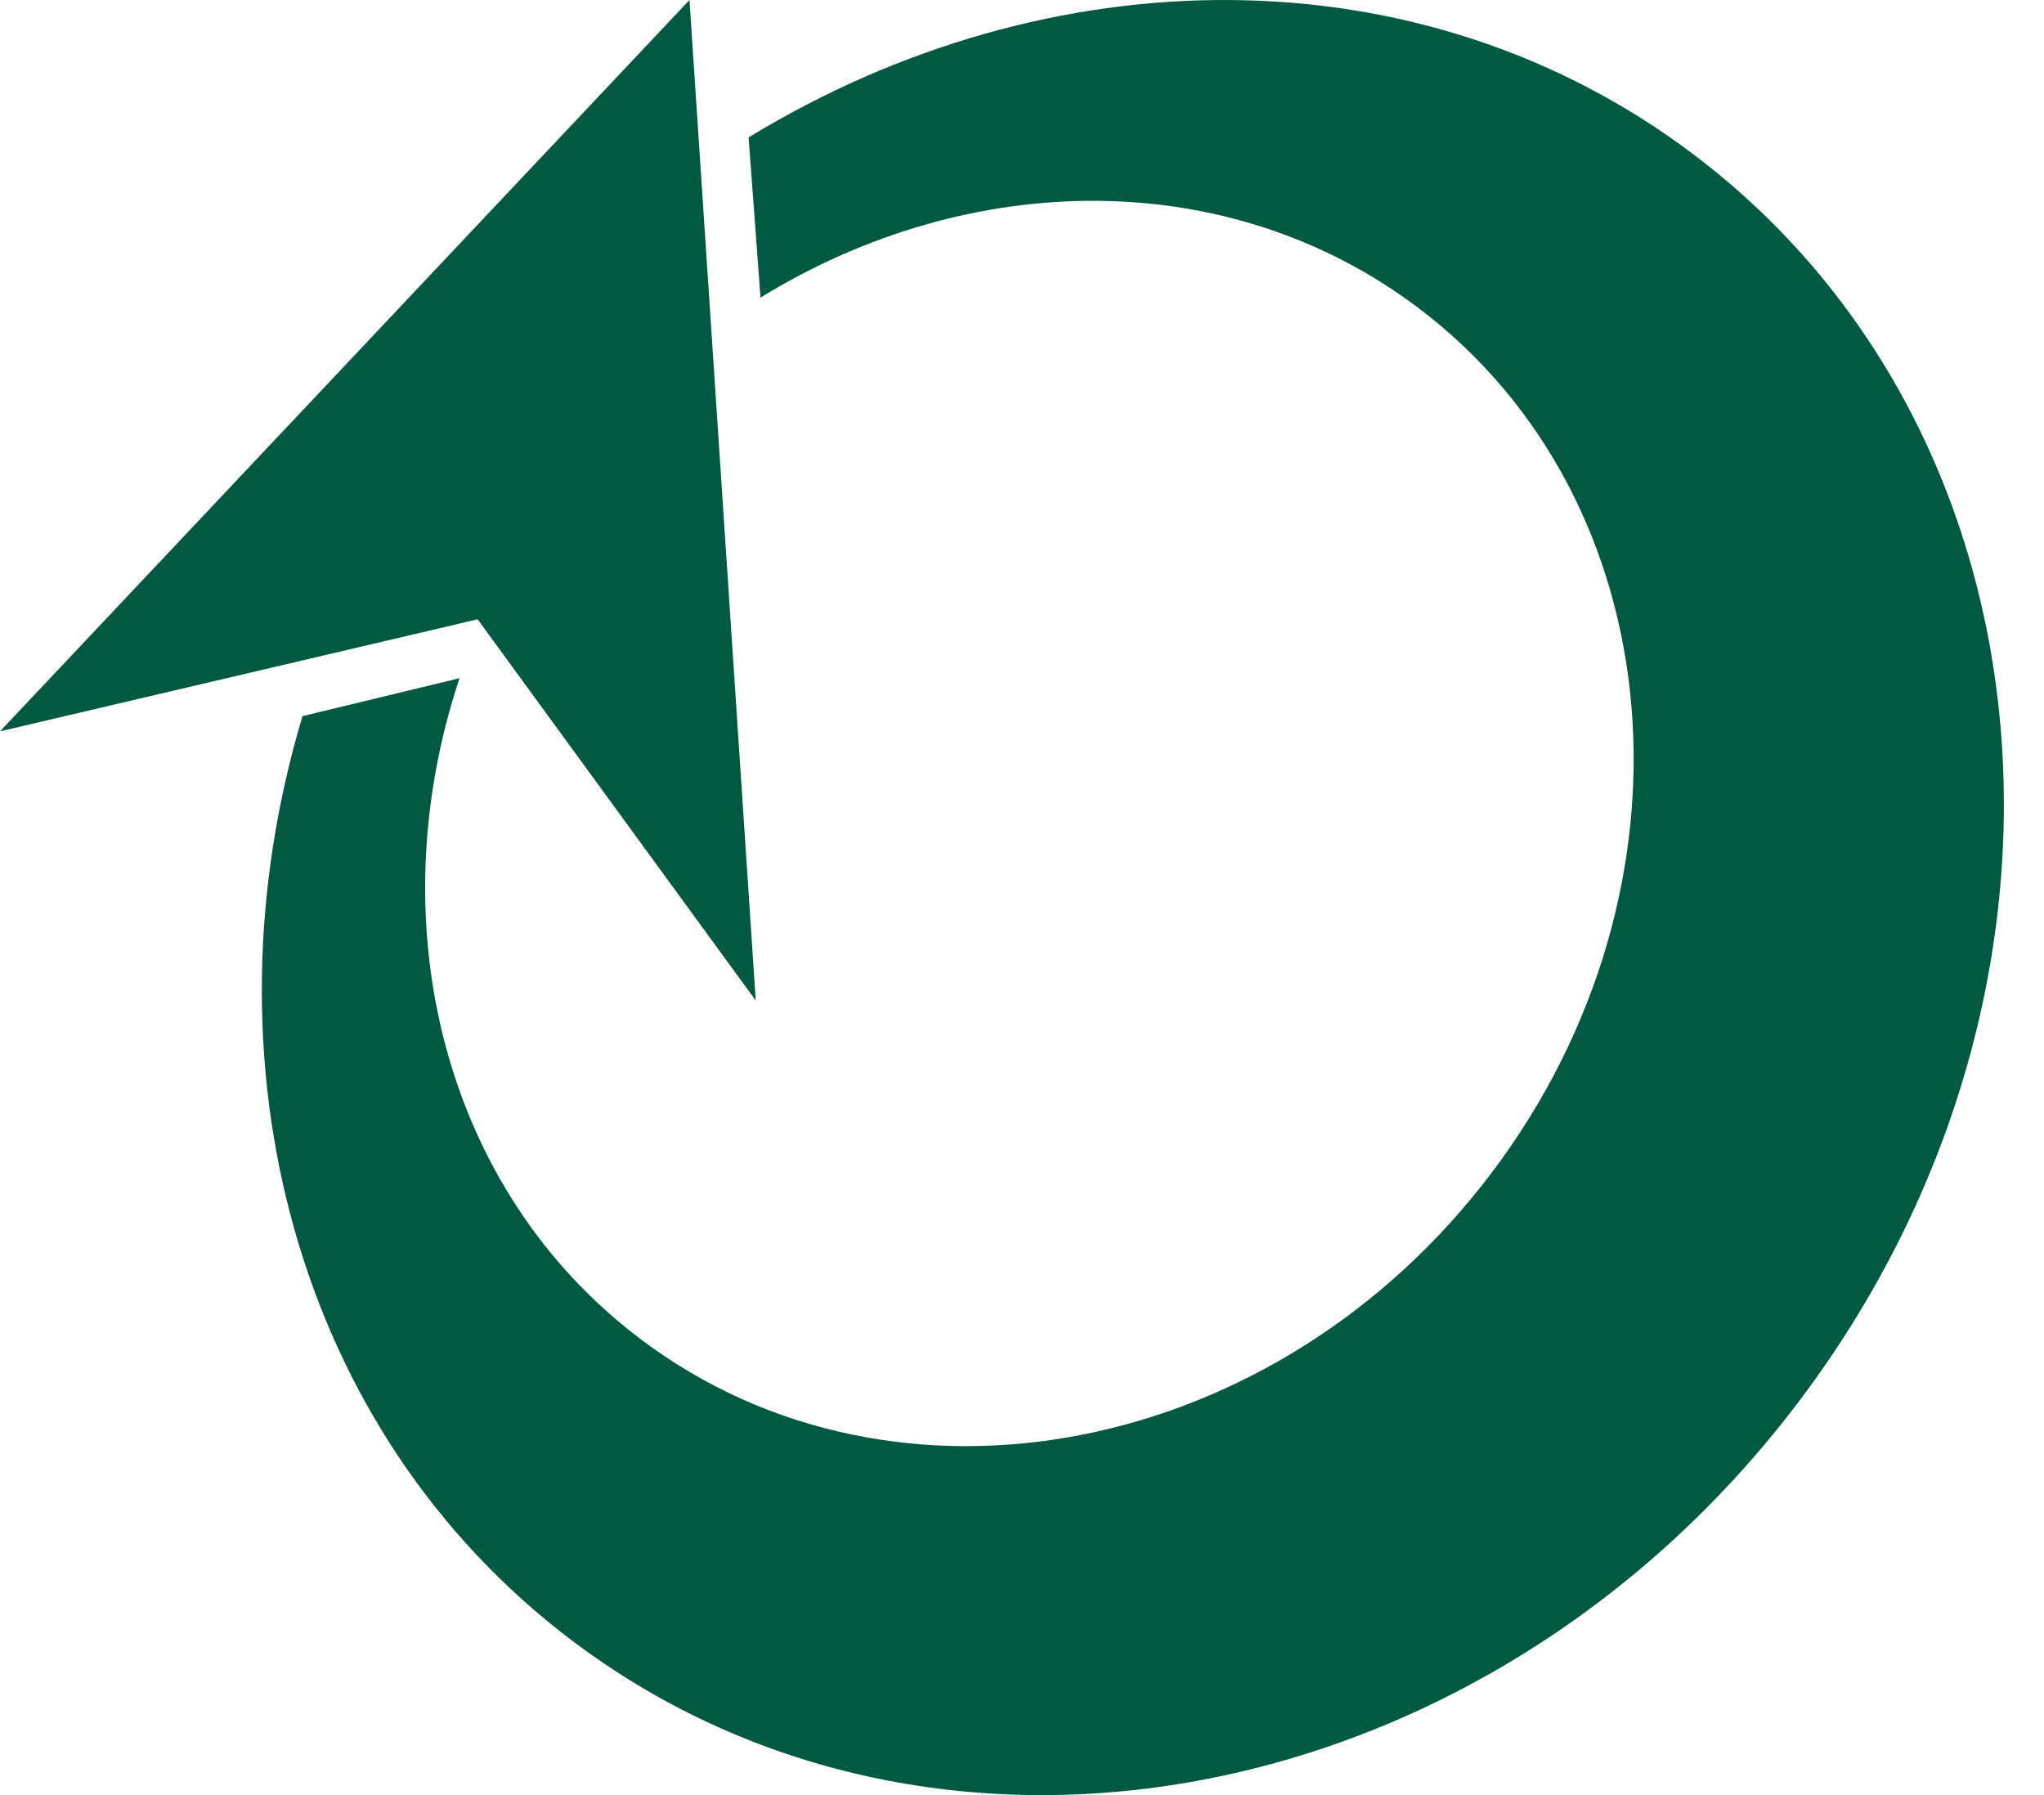 <svg width="41" height="36" viewBox="0 0 41 36" fill="none" xmlns="http://www.w3.org/2000/svg">
<path d="M6.068 14.362C3.993 21.286 5.903 28.699 11.482 32.907C18.869 38.477 29.89 36.319 36.098 28.086C42.306 19.853 41.352 8.663 33.965 3.093C28.498 -1.03 21.04 -0.918 15.016 2.756L15.255 5.968C19.442 3.391 24.64 3.302 28.447 6.173C33.571 10.037 34.234 17.8 29.927 23.511C25.62 29.223 17.974 30.72 12.85 26.856C8.874 23.858 7.585 18.513 9.217 13.601L6.068 14.362Z" fill="#015941"/>
<path d="M15.159 20.065L13.83 0L-0 14.667L9.581 12.42L15.159 20.065Z" fill="#015941"/>
</svg>
